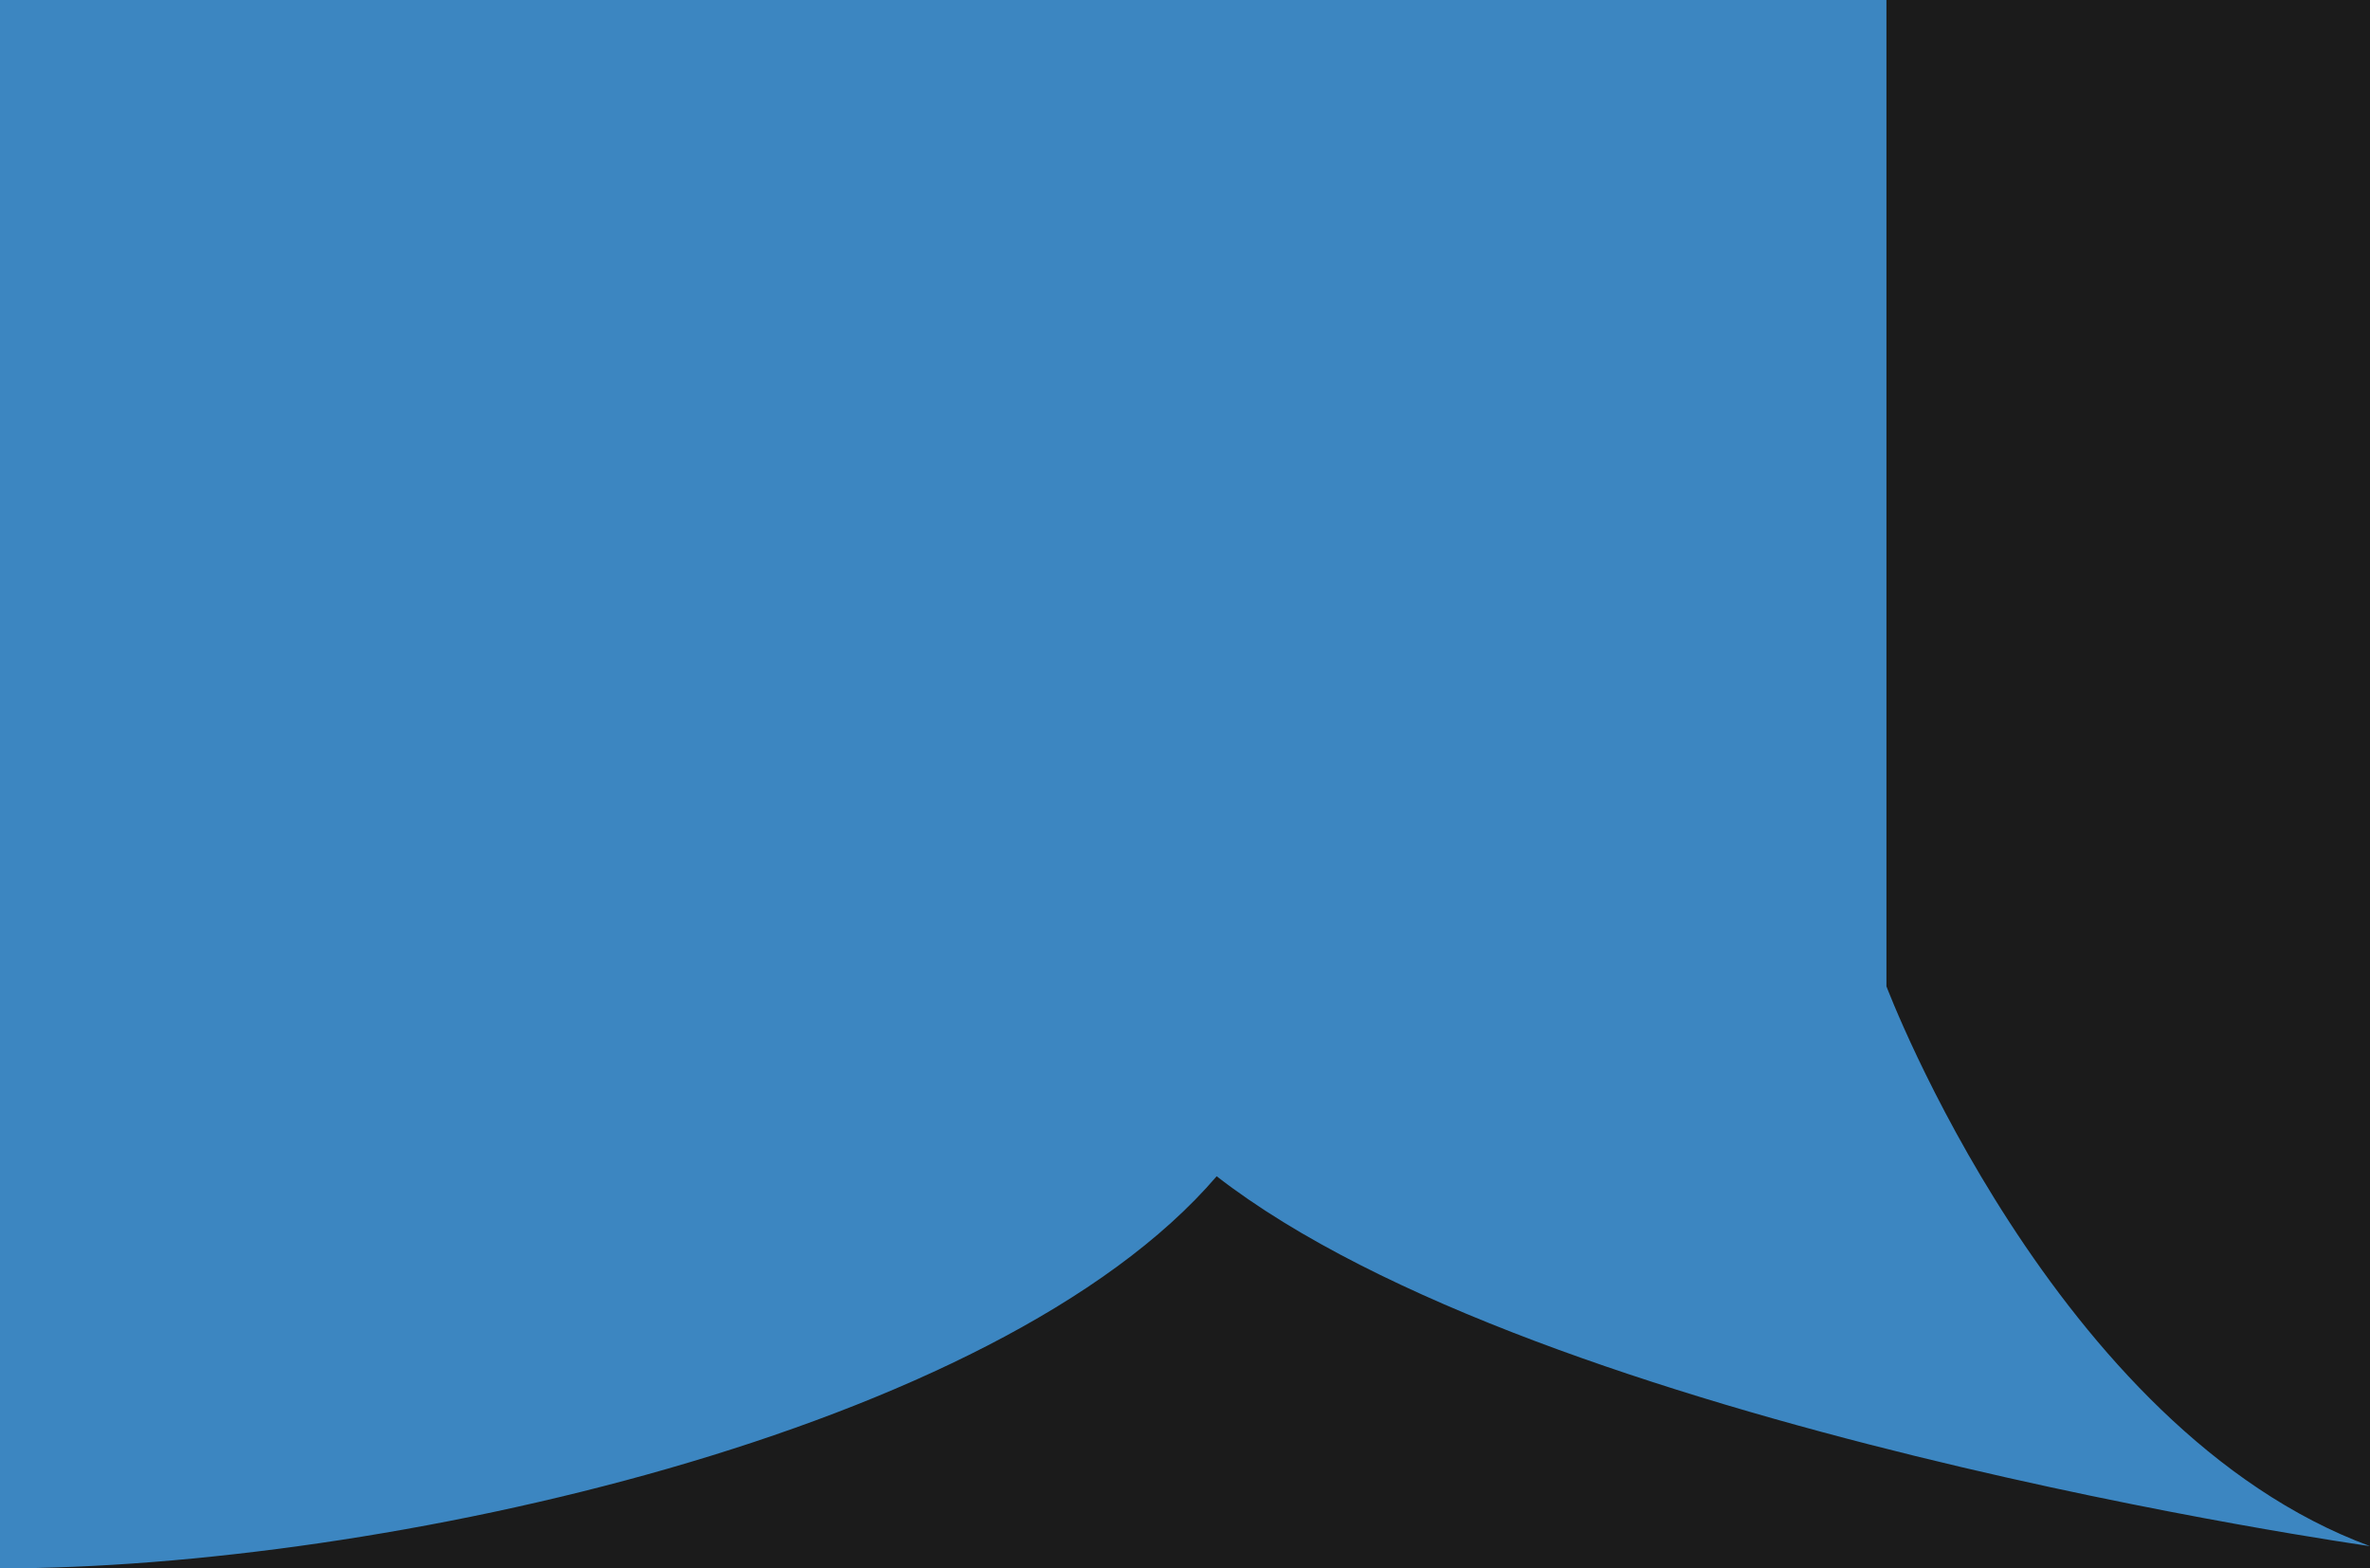 <?xml version="1.0" encoding="utf-8"?>
<!-- Generator: Adobe Illustrator 28.2.0, SVG Export Plug-In . SVG Version: 6.00 Build 0)  -->
<svg version="1.1" id="Layer_1" xmlns="http://www.w3.org/2000/svg" xmlns:xlink="http://www.w3.org/1999/xlink" x="0px" y="0px"
	 viewBox="0 0 497.37 329.14" style="enable-background:new 0 0 497.37 329.14;" xml:space="preserve">
<style type="text/css">
	.st0{fill:#1B1B1B;}
	.st1{fill:#3C86C1;}
</style>
<rect x="0" y="0" class="st0" width="497.37" height="329.14"/>
<path class="st1" d="M0,0l395.89,0v206.99c0,0,35.12,93.01,101.48,117.48c0,0-173.51-24.48-242.04-77.62
	C209.18,300.7,79.63,329.14,0,329.14C0,181.82,0,0,0,0z"/>
</svg>
